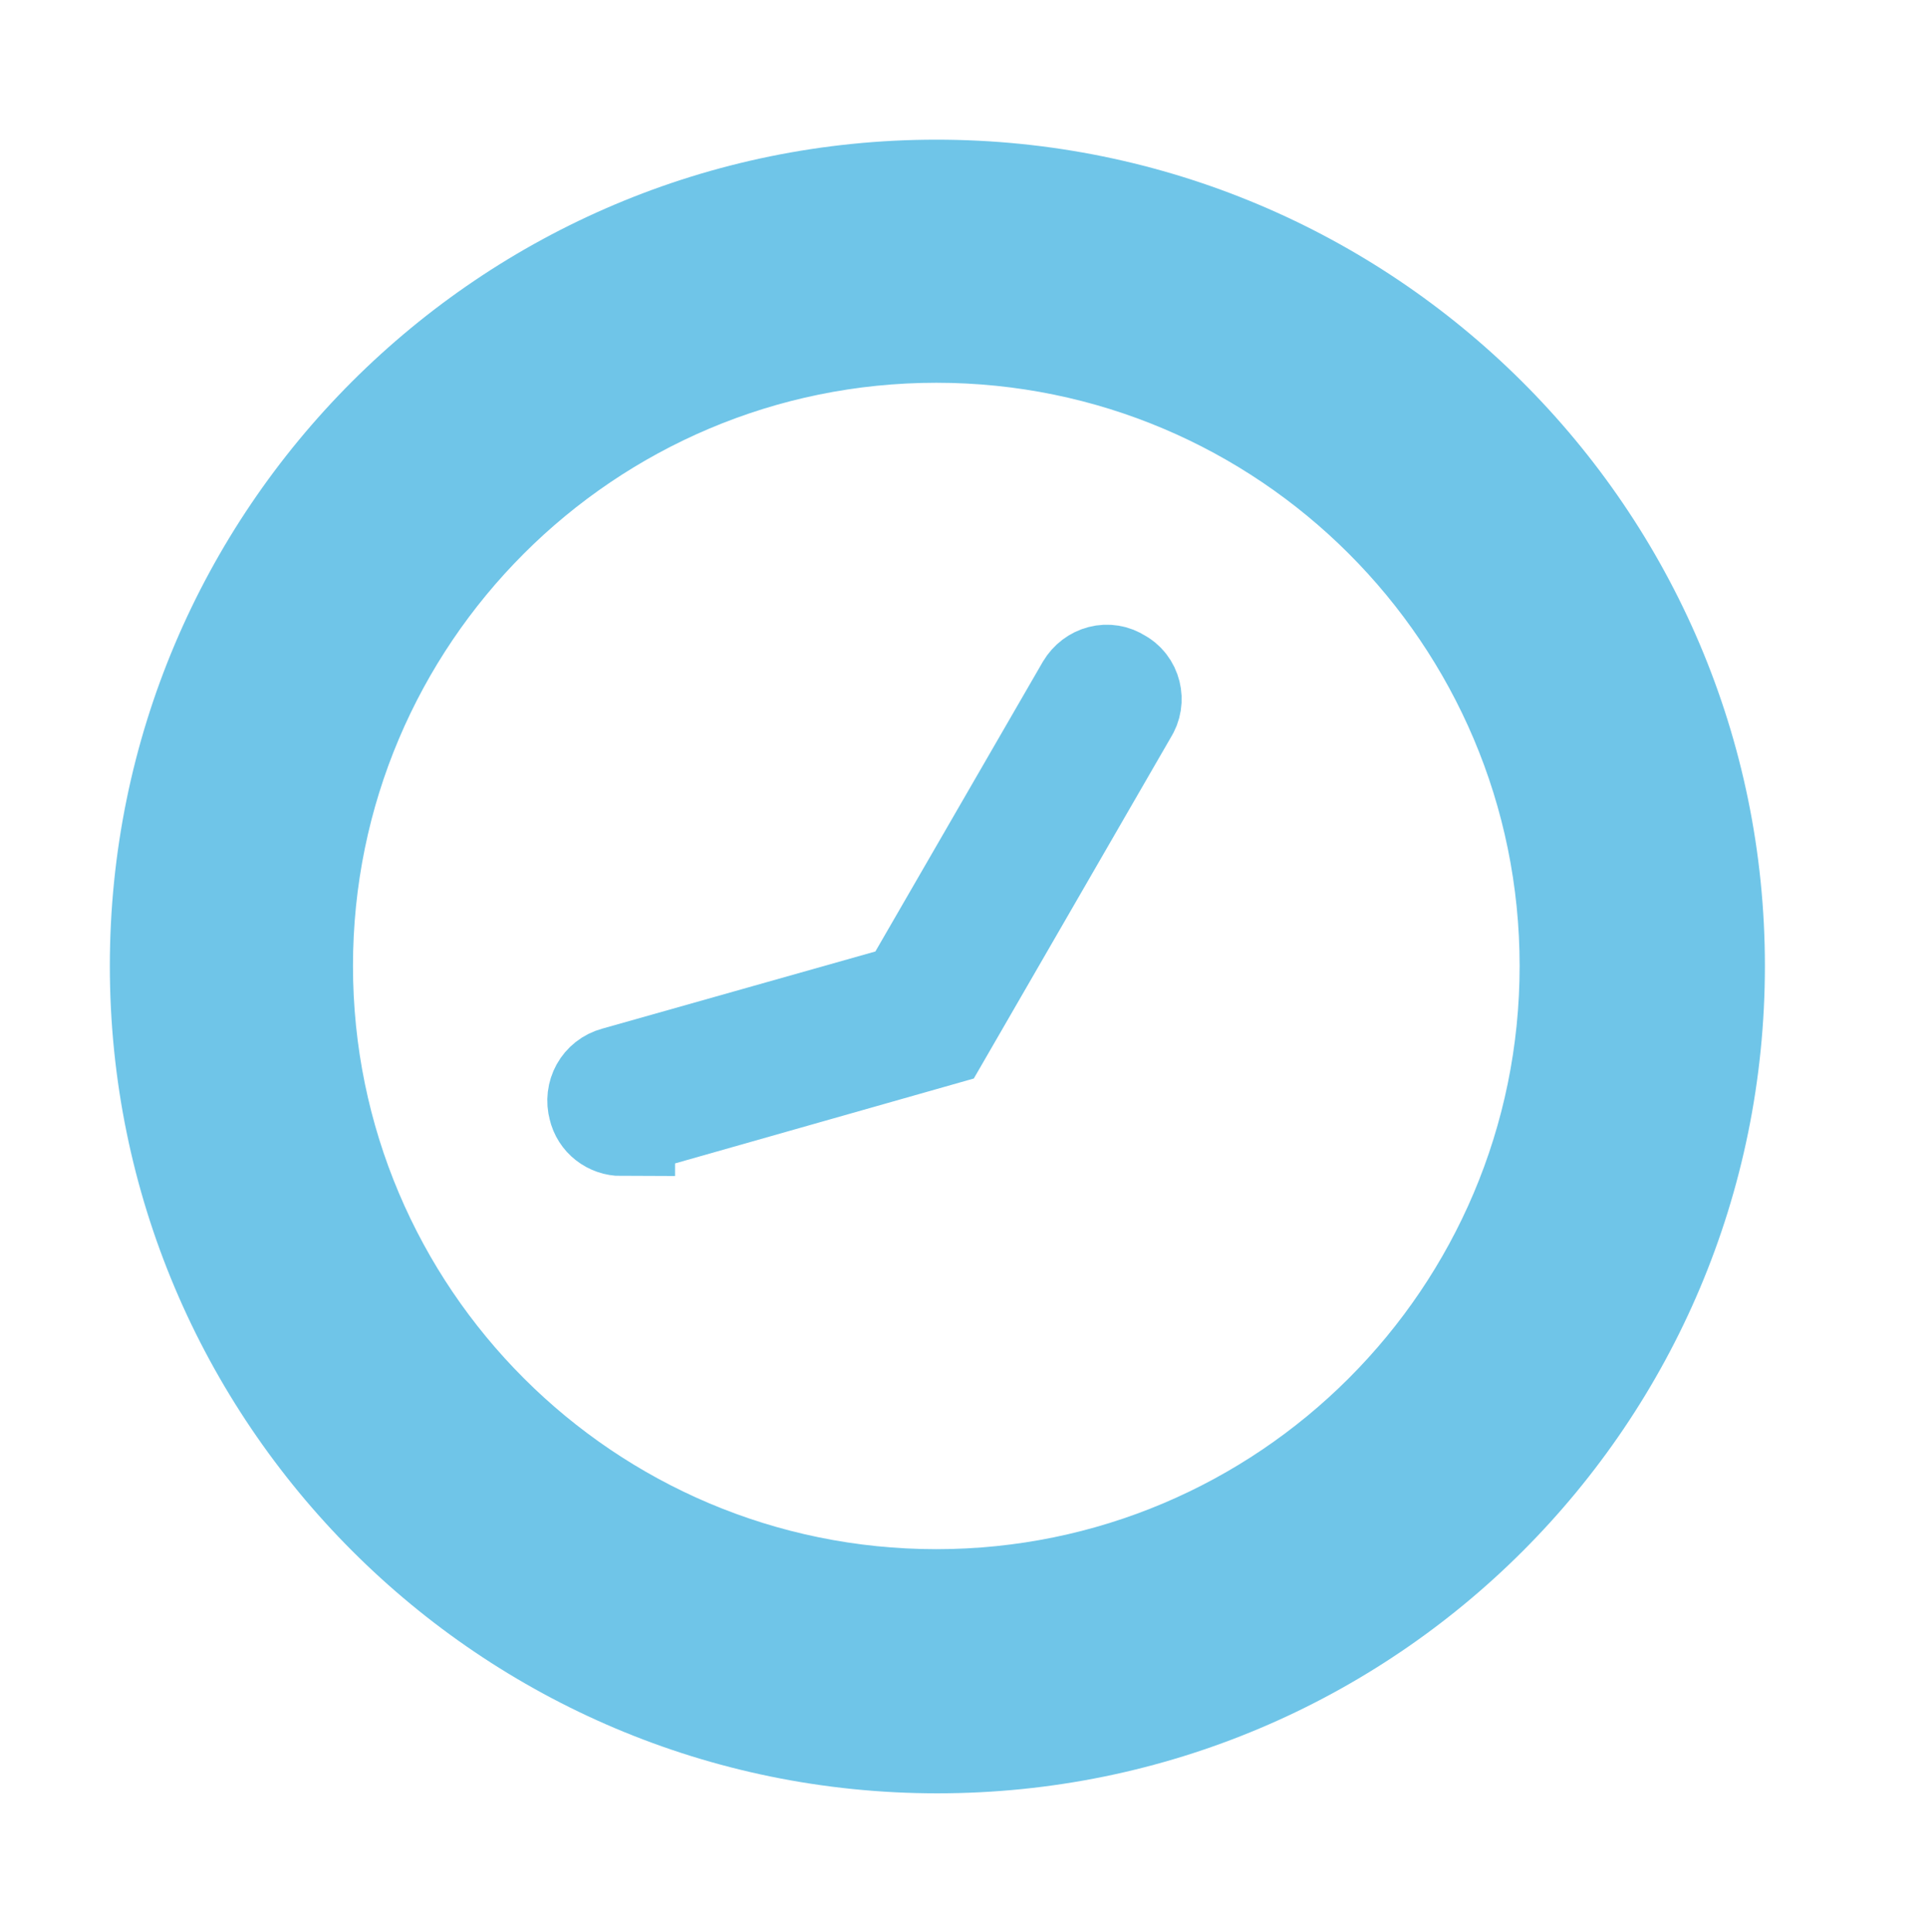 <?xml version="1.0" encoding="UTF-8"?>
<svg id="Layer_1" data-name="Layer 1" xmlns="http://www.w3.org/2000/svg" viewBox="0 0 18.07 18.12">
  <defs>
    <style>
      .cls-1 {
        fill-rule: evenodd;
      }

      .cls-1, .cls-2 {
        fill: #6fc5e8;
      }

      .cls-2 {
        stroke: #6fc5e8;
        stroke-miterlimit: 10;
      }
    </style>
  </defs>
  <path class="cls-2" d="M5.83,10.53c-.09,0-.17-.06-.19-.15-.03-.11.03-.22.14-.25l2.76-.78,1.67-2.89c.06-.1.18-.13.27-.07.1.05.13.18.07.27l-1.75,3.03-2.92.83s-.04,0-.05,0Z"/>
  <path class="cls-1" d="M8.78,1.31C4.5,1.31,1.03,4.78,1.03,9.06s3.47,7.76,7.76,7.76,7.76-3.47,7.76-7.76S13.06,1.31,8.78,1.31ZM8.78,14.53c-3.02,0-5.47-2.45-5.47-5.47s2.45-5.47,5.47-5.47,5.47,2.45,5.47,5.47-2.45,5.47-5.47,5.47Z"/>
</svg>
